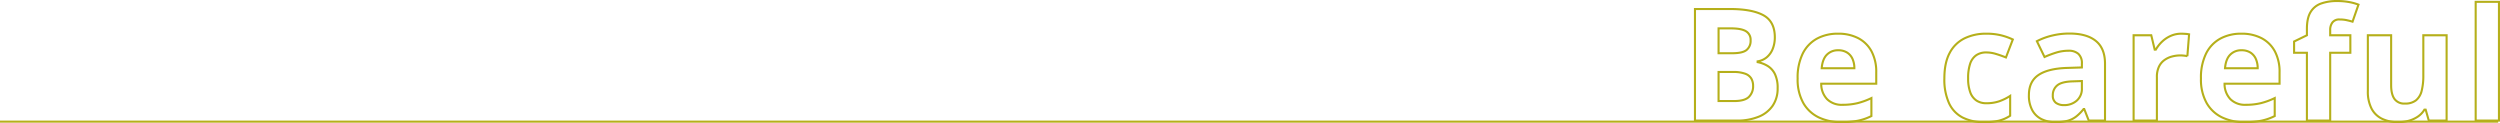 <?xml version="1.0" encoding="UTF-8"?> <svg xmlns="http://www.w3.org/2000/svg" width="1199.875" height="59.125" viewBox="0 0 1199.875 59.125"><g id="グループ_27" data-name="グループ 27" transform="translate(220.5 -11372.125)"><path id="パス_55" data-name="パス 55" d="M23.4-53.55q10.725,0,16.2,3t5.475,10.575A14.817,14.817,0,0,1,44.1-34.5a10.1,10.1,0,0,1-2.812,4.05,9.058,9.058,0,0,1-4.463,2.025v.375A14.347,14.347,0,0,1,41.7-26.175a9.4,9.4,0,0,1,3.45,3.9,15.178,15.178,0,0,1,1.275,6.75,14.554,14.554,0,0,1-2.362,8.363,14.777,14.777,0,0,1-6.788,5.325A27.288,27.288,0,0,1,26.775,0H6.75V-53.55Zm1.275,21.225q4.95,0,6.862-1.575a5.586,5.586,0,0,0,1.913-4.575A4.759,4.759,0,0,0,31.2-42.9q-2.25-1.35-7.125-1.35h-6v11.925Zm-6.6,9v13.95H25.5q5.1,0,7.125-1.988A7.074,7.074,0,0,0,34.65-16.65a6.95,6.95,0,0,0-.862-3.525A5.609,5.609,0,0,0,30.825-22.5a15.987,15.987,0,0,0-5.7-.825ZM75.375-41.7a20.574,20.574,0,0,1,9.788,2.175,15.242,15.242,0,0,1,6.337,6.3A20.9,20.9,0,0,1,93.75-23.1v5.4H67.35a10.623,10.623,0,0,0,2.813,7.425,9.9,9.9,0,0,0,7.387,2.7,30.391,30.391,0,0,0,7.2-.787A34.494,34.494,0,0,0,91.425-10.8v8.625A26.465,26.465,0,0,1,85.088.038,39.22,39.22,0,0,1,77.025.75,24.665,24.665,0,0,1,66.15-1.538a17,17,0,0,1-7.425-6.938,23.02,23.02,0,0,1-2.7-11.7,26.126,26.126,0,0,1,2.438-11.962A16.528,16.528,0,0,1,65.25-39.3,20.624,20.624,0,0,1,75.375-41.7Zm.075,7.95a7.342,7.342,0,0,0-5.363,2.1q-2.138,2.1-2.512,6.525H83.25a10.833,10.833,0,0,0-.862-4.425A6.928,6.928,0,0,0,79.8-32.625,7.812,7.812,0,0,0,75.45-33.75ZM145.575.75a22.289,22.289,0,0,1-10.35-2.213A14.634,14.634,0,0,1,128.7-8.325a27.421,27.421,0,0,1-2.25-11.925q0-7.5,2.55-12.225a16.046,16.046,0,0,1,7.088-6.975A23.257,23.257,0,0,1,146.55-41.7a28.741,28.741,0,0,1,7.313.825,30.409,30.409,0,0,1,5.438,1.95L156-30.3q-2.625-1.05-4.912-1.725a15.971,15.971,0,0,0-4.538-.675,8.2,8.2,0,0,0-4.875,1.387,8.085,8.085,0,0,0-2.887,4.125,21.448,21.448,0,0,0-.937,6.862,19.071,19.071,0,0,0,1.012,6.713,8.059,8.059,0,0,0,2.963,3.975,8.265,8.265,0,0,0,4.725,1.312,18.95,18.95,0,0,0,6.225-.937,24.365,24.365,0,0,0,5.25-2.587v9.525A17.932,17.932,0,0,1,152.663.038,29.494,29.494,0,0,1,145.575.75Zm40.95-42.525q8.25,0,12.638,3.563T203.55-27.3V0h-7.8l-2.175-5.55h-.3a21.145,21.145,0,0,1-3.562,3.6,11.782,11.782,0,0,1-4.2,2.063A22.651,22.651,0,0,1,179.7.75a14.789,14.789,0,0,1-6.488-1.388,10.256,10.256,0,0,1-4.537-4.275,14.587,14.587,0,0,1-1.65-7.313q0-6.525,4.575-9.637t13.725-3.413l7.125-.225v-1.8a6.015,6.015,0,0,0-1.687-4.725,6.812,6.812,0,0,0-4.687-1.5,20.086,20.086,0,0,0-5.85.862,48.017,48.017,0,0,0-5.7,2.138L170.85-38.1a32.065,32.065,0,0,1,7.313-2.7A35.3,35.3,0,0,1,186.525-41.775Zm1.575,22.95q-5.4.15-7.5,1.95a5.922,5.922,0,0,0-2.1,4.725A4.19,4.19,0,0,0,180-8.513a6.488,6.488,0,0,0,3.9,1.088,8.97,8.97,0,0,0,6.075-2.138A7.547,7.547,0,0,0,192.45-15.6v-3.375ZM240.15-41.7q.825,0,1.95.075a12.466,12.466,0,0,1,1.8.225l-.825,10.5a10,10,0,0,0-1.538-.262,16.24,16.24,0,0,0-1.762-.113,15.62,15.62,0,0,0-4.2.563,10.933,10.933,0,0,0-3.638,1.763,8.3,8.3,0,0,0-2.55,3.188,11.479,11.479,0,0,0-.937,4.912V0H217.275V-40.95h8.475l1.65,6.9h.525a16.881,16.881,0,0,1,3-3.825,14.431,14.431,0,0,1,4.163-2.775A12.323,12.323,0,0,1,240.15-41.7Zm28.8,0a20.574,20.574,0,0,1,9.788,2.175,15.242,15.242,0,0,1,6.337,6.3,20.9,20.9,0,0,1,2.25,10.125v5.4h-26.4a10.623,10.623,0,0,0,2.813,7.425,9.9,9.9,0,0,0,7.387,2.7,30.391,30.391,0,0,0,7.2-.787A34.494,34.494,0,0,0,285-10.8v8.625A26.465,26.465,0,0,1,278.663.038,39.22,39.22,0,0,1,270.6.75a24.664,24.664,0,0,1-10.875-2.288A17,17,0,0,1,252.3-8.475a23.02,23.02,0,0,1-2.7-11.7,26.126,26.126,0,0,1,2.438-11.962,16.528,16.528,0,0,1,6.788-7.163A20.624,20.624,0,0,1,268.95-41.7Zm.075,7.95a7.342,7.342,0,0,0-5.362,2.1q-2.138,2.1-2.513,6.525h15.675a10.833,10.833,0,0,0-.863-4.425,6.928,6.928,0,0,0-2.587-3.075A7.812,7.812,0,0,0,269.025-33.75Zm52.275,1.2h-9.675V0H300.45V-32.55H294.3v-5.4l6.15-3v-3q0-5.25,1.763-8.138a9.582,9.582,0,0,1,5.025-4.087,22.263,22.263,0,0,1,7.688-1.2,30.943,30.943,0,0,1,5.962.525,23.878,23.878,0,0,1,4.313,1.2l-2.85,8.175q-1.275-.375-2.775-.713a15.815,15.815,0,0,0-3.45-.337,4.018,4.018,0,0,0-3.413,1.425,5.763,5.763,0,0,0-1.087,3.6v2.55H321.3Zm46.2-8.4V0h-8.55l-1.5-5.25h-.6a10.654,10.654,0,0,1-3.262,3.412A14.792,14.792,0,0,1,349.2.113a19.2,19.2,0,0,1-4.95.638A17.57,17.57,0,0,1,336.6-.825,11.184,11.184,0,0,1,331.5-5.7a17.785,17.785,0,0,1-1.8-8.55v-26.7h11.175v23.925q0,4.35,1.575,6.6a5.7,5.7,0,0,0,5.025,2.25,8.211,8.211,0,0,0,5.363-1.575,8.515,8.515,0,0,0,2.7-4.575,29.382,29.382,0,0,0,.788-7.35V-40.95ZM392.625,0H381.45V-57h11.175Z" transform="translate(586.25 11430)" fill="none" stroke="#b5af1a" stroke-width="1"></path><path id="パス_56" data-name="パス 56" d="M0,0H1199" transform="translate(-220.5 11430.5)" fill="none" stroke="#b5af1a" stroke-width="1"></path></g></svg> 